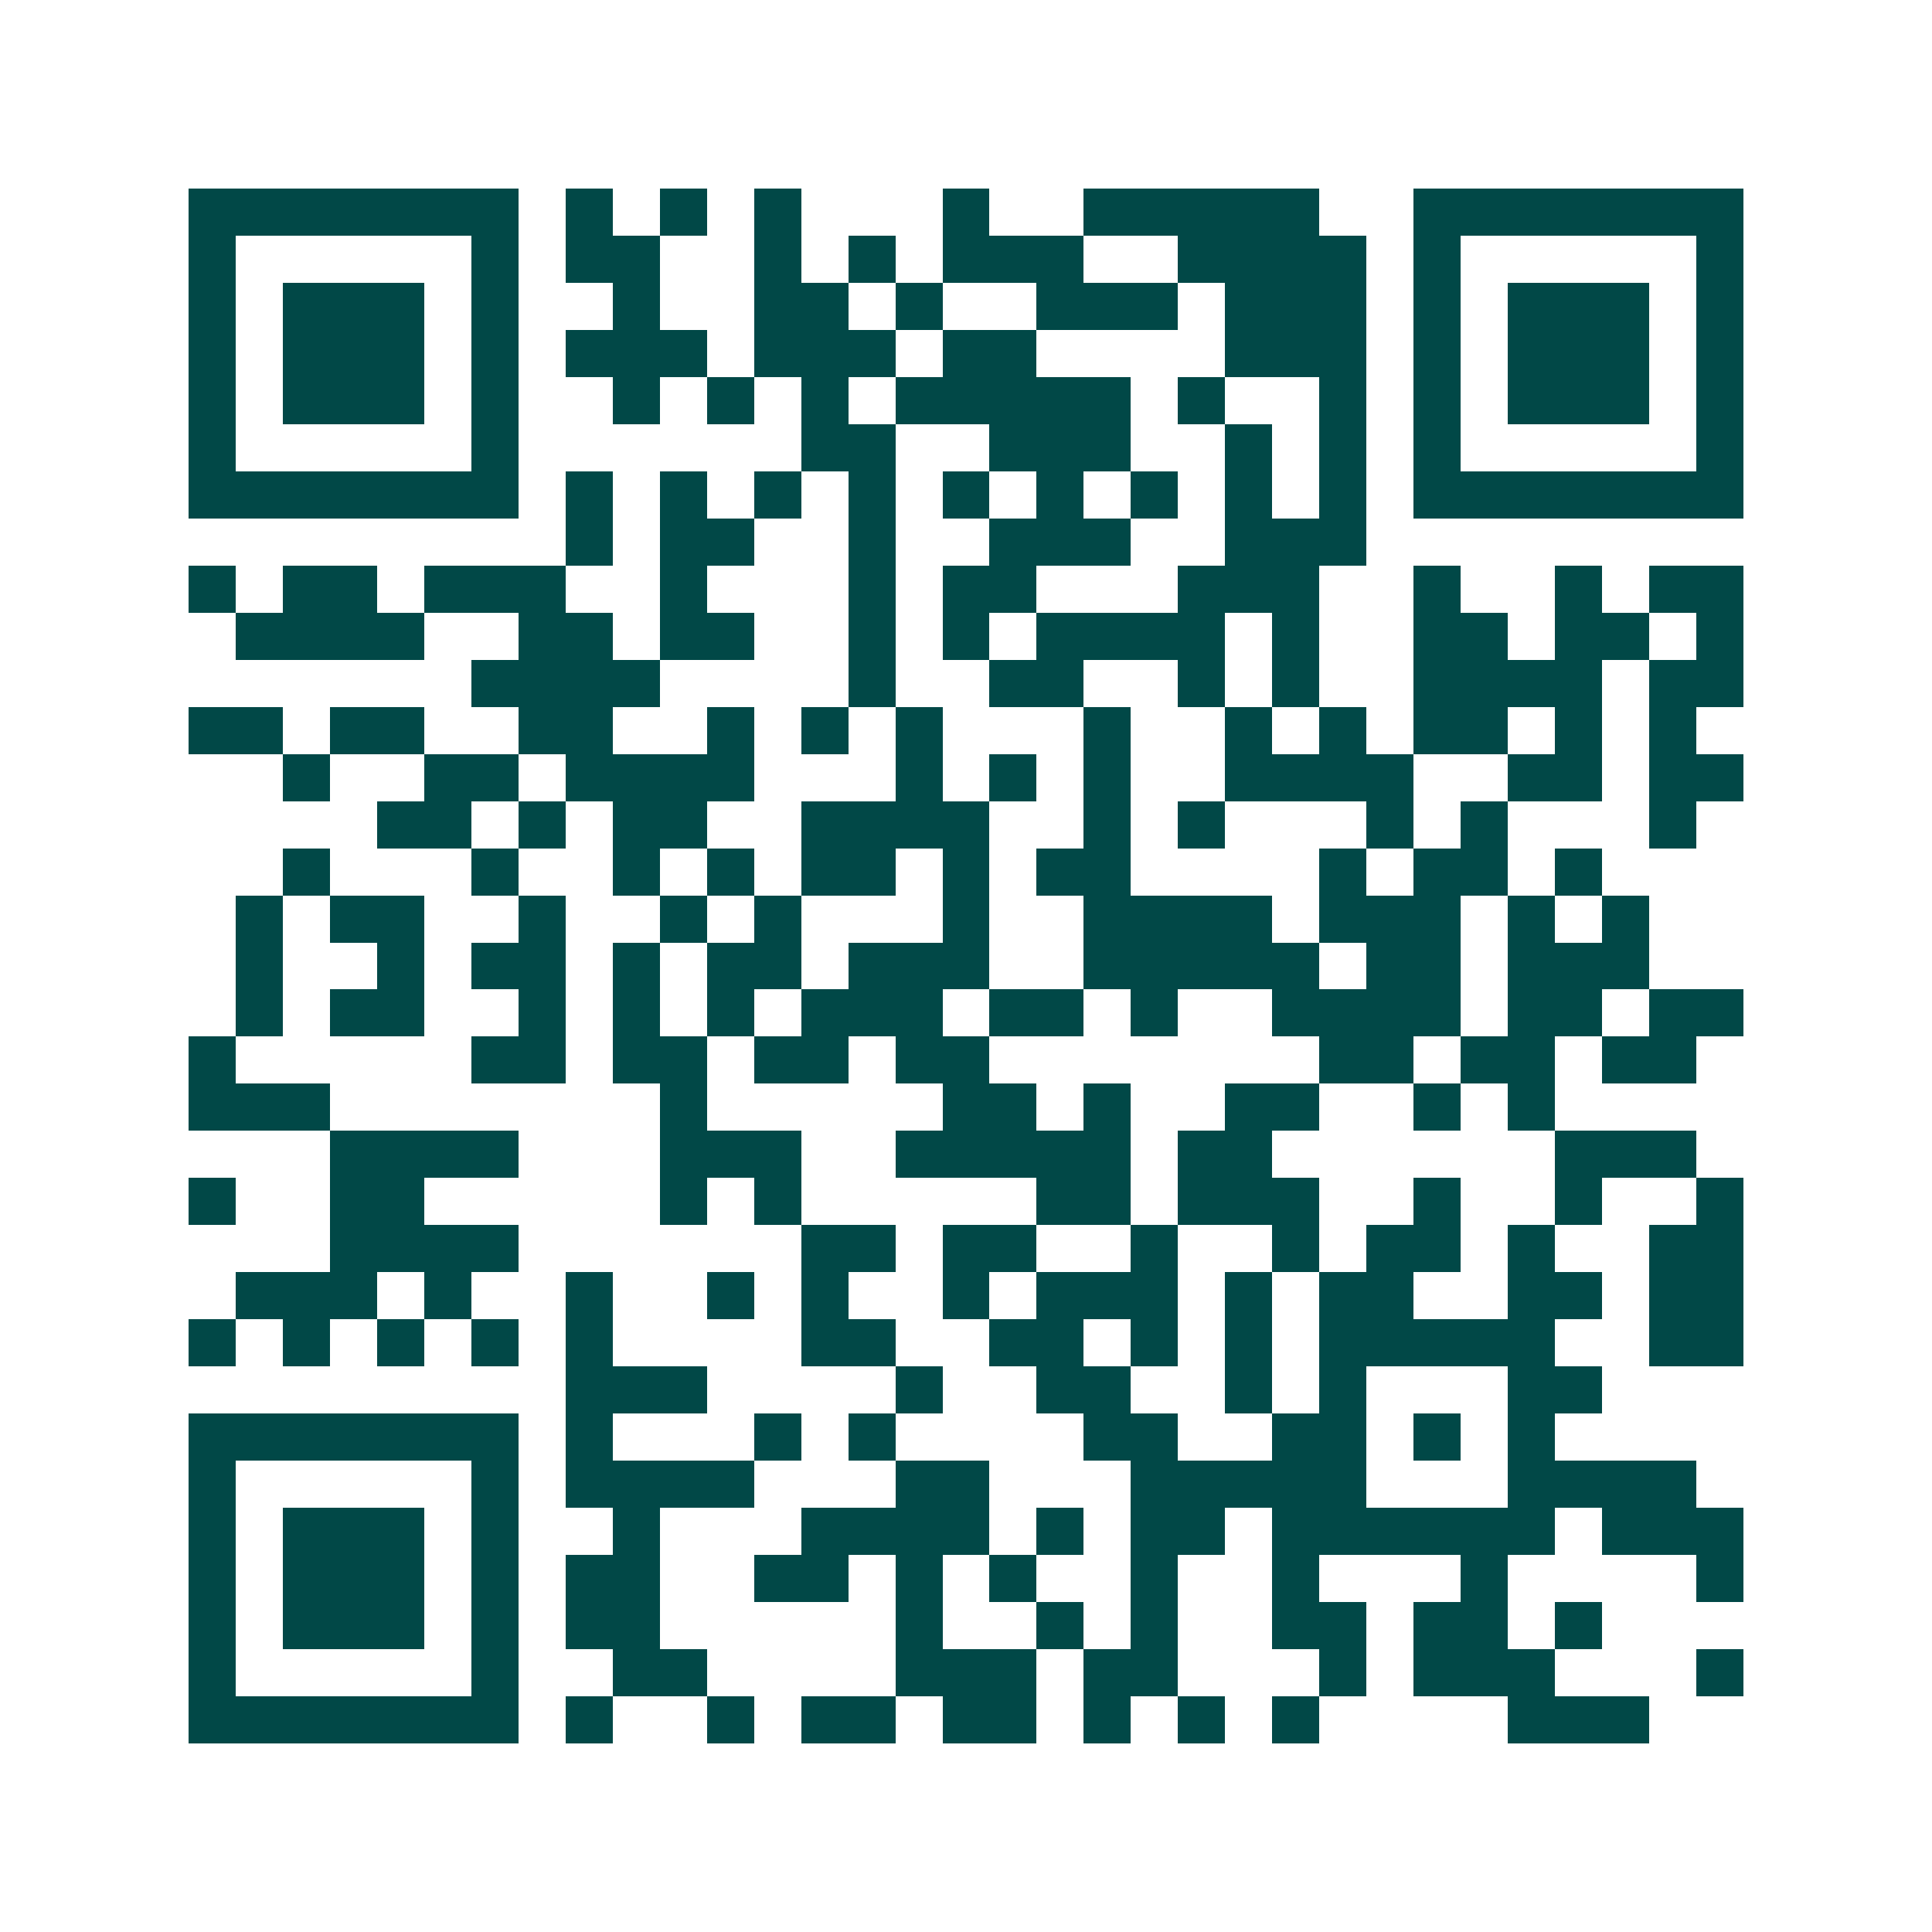 <svg xmlns="http://www.w3.org/2000/svg" width="200" height="200" viewBox="0 0 41 41" shape-rendering="crispEdges"><path fill="#ffffff" d="M0 0h41v41H0z"/><path stroke="#014847" d="M4 4.5h7m1 0h1m1 0h1m1 0h1m3 0h1m2 0h5m2 0h7M4 5.5h1m5 0h1m1 0h2m2 0h1m1 0h1m1 0h3m2 0h4m1 0h1m5 0h1M4 6.5h1m1 0h3m1 0h1m2 0h1m2 0h2m1 0h1m2 0h3m1 0h3m1 0h1m1 0h3m1 0h1M4 7.5h1m1 0h3m1 0h1m1 0h3m1 0h3m1 0h2m4 0h3m1 0h1m1 0h3m1 0h1M4 8.5h1m1 0h3m1 0h1m2 0h1m1 0h1m1 0h1m1 0h5m1 0h1m2 0h1m1 0h1m1 0h3m1 0h1M4 9.5h1m5 0h1m6 0h2m2 0h3m2 0h1m1 0h1m1 0h1m5 0h1M4 10.5h7m1 0h1m1 0h1m1 0h1m1 0h1m1 0h1m1 0h1m1 0h1m1 0h1m1 0h1m1 0h7M12 11.5h1m1 0h2m2 0h1m2 0h3m2 0h3M4 12.5h1m1 0h2m1 0h3m2 0h1m3 0h1m1 0h2m3 0h3m2 0h1m2 0h1m1 0h2M5 13.5h4m2 0h2m1 0h2m2 0h1m1 0h1m1 0h4m1 0h1m2 0h2m1 0h2m1 0h1M10 14.5h4m4 0h1m2 0h2m2 0h1m1 0h1m2 0h4m1 0h2M4 15.5h2m1 0h2m2 0h2m2 0h1m1 0h1m1 0h1m3 0h1m2 0h1m1 0h1m1 0h2m1 0h1m1 0h1M6 16.5h1m2 0h2m1 0h4m3 0h1m1 0h1m1 0h1m2 0h4m2 0h2m1 0h2M8 17.5h2m1 0h1m1 0h2m2 0h4m2 0h1m1 0h1m3 0h1m1 0h1m3 0h1M6 18.5h1m3 0h1m2 0h1m1 0h1m1 0h2m1 0h1m1 0h2m4 0h1m1 0h2m1 0h1M5 19.5h1m1 0h2m2 0h1m2 0h1m1 0h1m3 0h1m2 0h4m1 0h3m1 0h1m1 0h1M5 20.5h1m2 0h1m1 0h2m1 0h1m1 0h2m1 0h3m2 0h5m1 0h2m1 0h3M5 21.5h1m1 0h2m2 0h1m1 0h1m1 0h1m1 0h3m1 0h2m1 0h1m2 0h4m1 0h2m1 0h2M4 22.5h1m5 0h2m1 0h2m1 0h2m1 0h2m7 0h2m1 0h2m1 0h2M4 23.5h3m7 0h1m5 0h2m1 0h1m2 0h2m2 0h1m1 0h1M7 24.5h4m3 0h3m2 0h5m1 0h2m6 0h3M4 25.5h1m2 0h2m5 0h1m1 0h1m5 0h2m1 0h3m2 0h1m2 0h1m2 0h1M7 26.5h4m6 0h2m1 0h2m2 0h1m2 0h1m1 0h2m1 0h1m2 0h2M5 27.5h3m1 0h1m2 0h1m2 0h1m1 0h1m2 0h1m1 0h3m1 0h1m1 0h2m2 0h2m1 0h2M4 28.5h1m1 0h1m1 0h1m1 0h1m1 0h1m4 0h2m2 0h2m1 0h1m1 0h1m1 0h5m2 0h2M12 29.5h3m4 0h1m2 0h2m2 0h1m1 0h1m3 0h2M4 30.5h7m1 0h1m3 0h1m1 0h1m4 0h2m2 0h2m1 0h1m1 0h1M4 31.5h1m5 0h1m1 0h4m3 0h2m3 0h5m3 0h4M4 32.5h1m1 0h3m1 0h1m2 0h1m3 0h4m1 0h1m1 0h2m1 0h6m1 0h3M4 33.5h1m1 0h3m1 0h1m1 0h2m2 0h2m1 0h1m1 0h1m2 0h1m2 0h1m3 0h1m4 0h1M4 34.5h1m1 0h3m1 0h1m1 0h2m5 0h1m2 0h1m1 0h1m2 0h2m1 0h2m1 0h1M4 35.5h1m5 0h1m2 0h2m4 0h3m1 0h2m3 0h1m1 0h3m3 0h1M4 36.5h7m1 0h1m2 0h1m1 0h2m1 0h2m1 0h1m1 0h1m1 0h1m4 0h3"/></svg>
